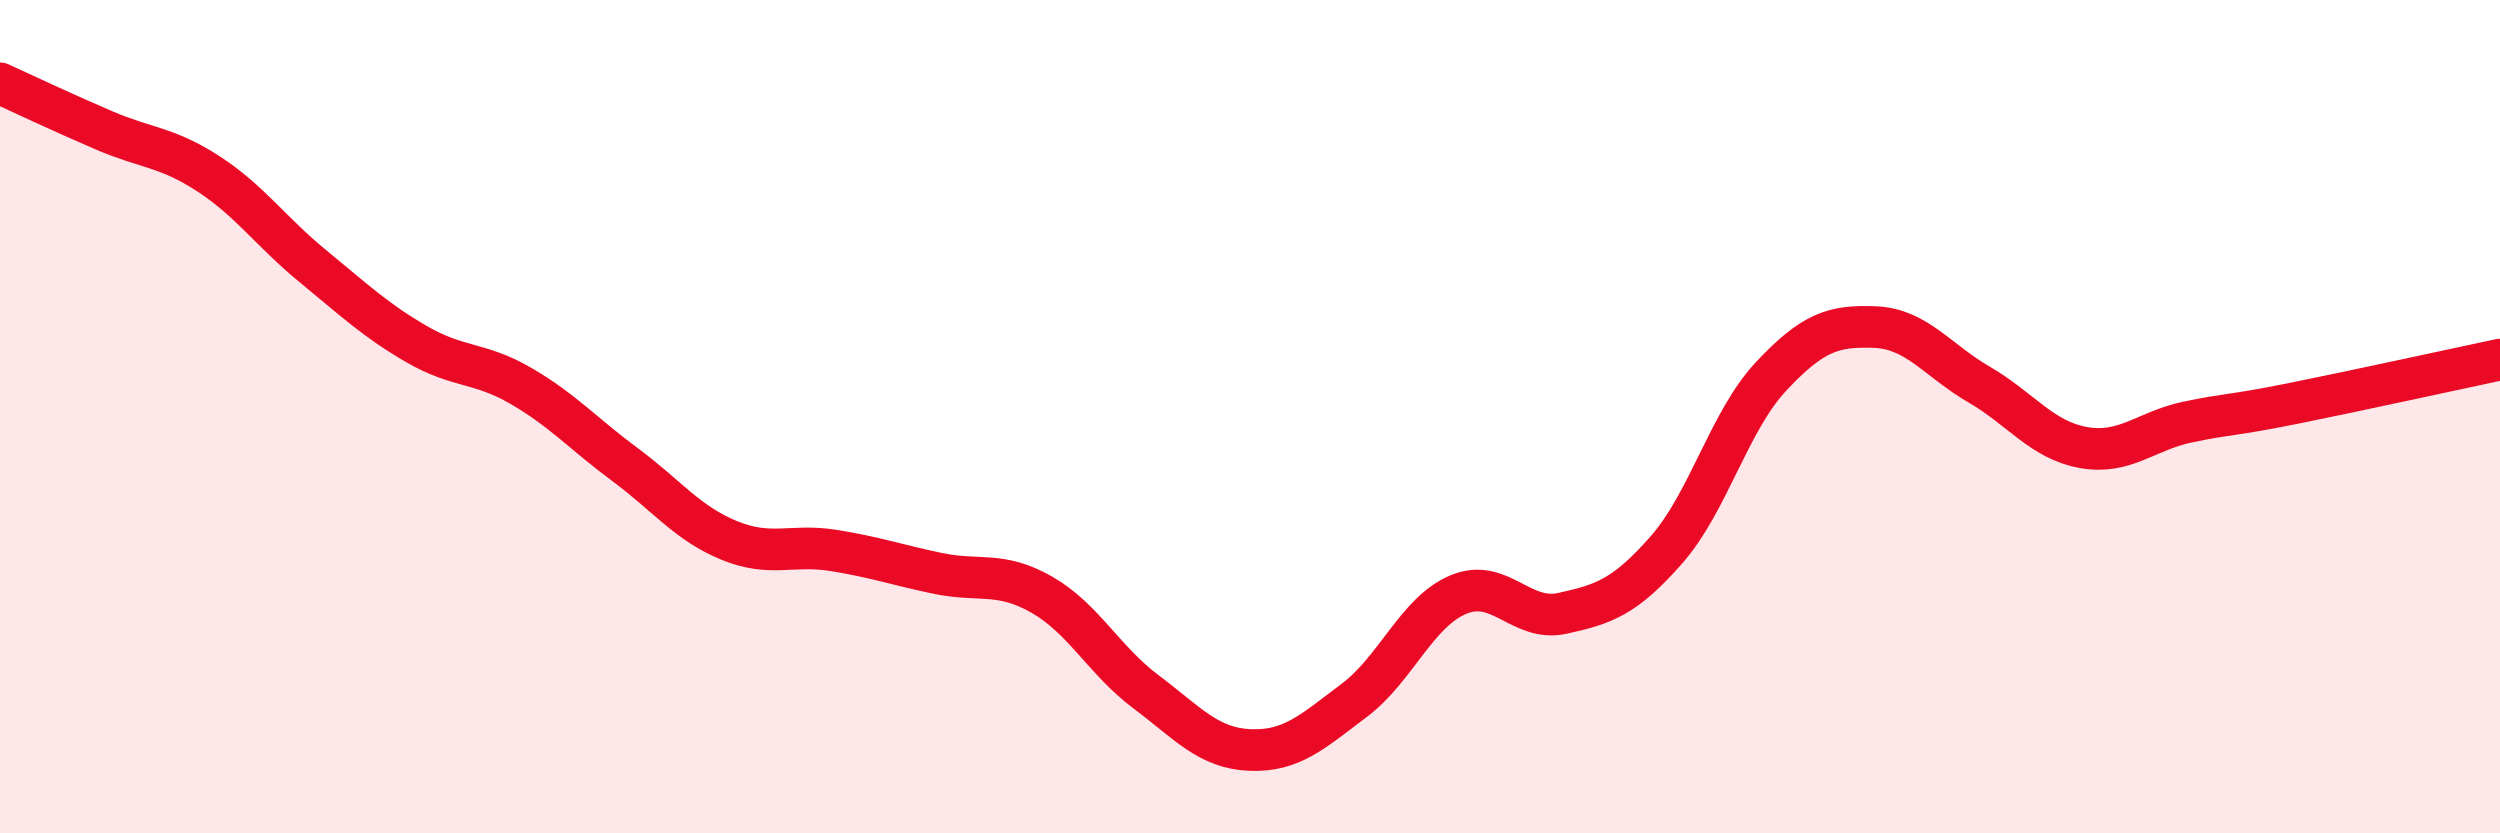 
    <svg width="60" height="20" viewBox="0 0 60 20" xmlns="http://www.w3.org/2000/svg">
      <path
        d="M 0,2 C 0.5,2.23 1.5,2.7 2.5,3.13 C 3.5,3.56 4,3.52 5,4.17 C 6,4.82 6.5,5.56 7.5,6.38 C 8.5,7.2 9,7.68 10,8.26 C 11,8.84 11.5,8.68 12.5,9.26 C 13.5,9.84 14,10.41 15,11.15 C 16,11.89 16.5,12.56 17.5,12.97 C 18.5,13.38 19,13.05 20,13.21 C 21,13.37 21.5,13.55 22.5,13.76 C 23.5,13.97 24,13.7 25,14.27 C 26,14.84 26.5,15.85 27.5,16.6 C 28.5,17.35 29,17.96 30,18 C 31,18.04 31.5,17.56 32.5,16.81 C 33.5,16.06 34,14.69 35,14.27 C 36,13.85 36.5,14.94 37.5,14.72 C 38.5,14.5 39,14.33 40,13.19 C 41,12.05 41.5,10.11 42.5,9.04 C 43.5,7.97 44,7.81 45,7.85 C 46,7.89 46.5,8.65 47.5,9.23 C 48.5,9.81 49,10.56 50,10.74 C 51,10.92 51.5,10.34 52.5,10.13 C 53.5,9.92 53.5,9.99 55,9.69 C 56.5,9.39 59,8.84 60,8.63L60 20L0 20Z"
        fill="#EB0A25"
        opacity="0.1"
        stroke-linecap="round"
        stroke-linejoin="round"
      />
      <path
        d="M 0,2 C 0.5,2.23 1.5,2.7 2.5,3.13 C 3.5,3.56 4,3.52 5,4.17 C 6,4.82 6.5,5.56 7.5,6.38 C 8.5,7.2 9,7.68 10,8.26 C 11,8.84 11.5,8.68 12.5,9.26 C 13.5,9.84 14,10.41 15,11.15 C 16,11.89 16.5,12.56 17.5,12.97 C 18.5,13.38 19,13.05 20,13.21 C 21,13.37 21.5,13.55 22.5,13.76 C 23.5,13.97 24,13.7 25,14.27 C 26,14.84 26.5,15.85 27.5,16.6 C 28.5,17.35 29,17.96 30,18 C 31,18.04 31.5,17.56 32.5,16.81 C 33.5,16.06 34,14.69 35,14.27 C 36,13.85 36.5,14.94 37.5,14.72 C 38.5,14.5 39,14.33 40,13.19 C 41,12.05 41.5,10.11 42.5,9.04 C 43.5,7.97 44,7.81 45,7.85 C 46,7.89 46.5,8.65 47.5,9.23 C 48.5,9.81 49,10.56 50,10.74 C 51,10.92 51.5,10.34 52.5,10.13 C 53.5,9.92 53.5,9.99 55,9.69 C 56.5,9.39 59,8.84 60,8.63"
        stroke="#EB0A25"
        stroke-width="1"
        fill="none"
        stroke-linecap="round"
        stroke-linejoin="round"
      />
    </svg>
  